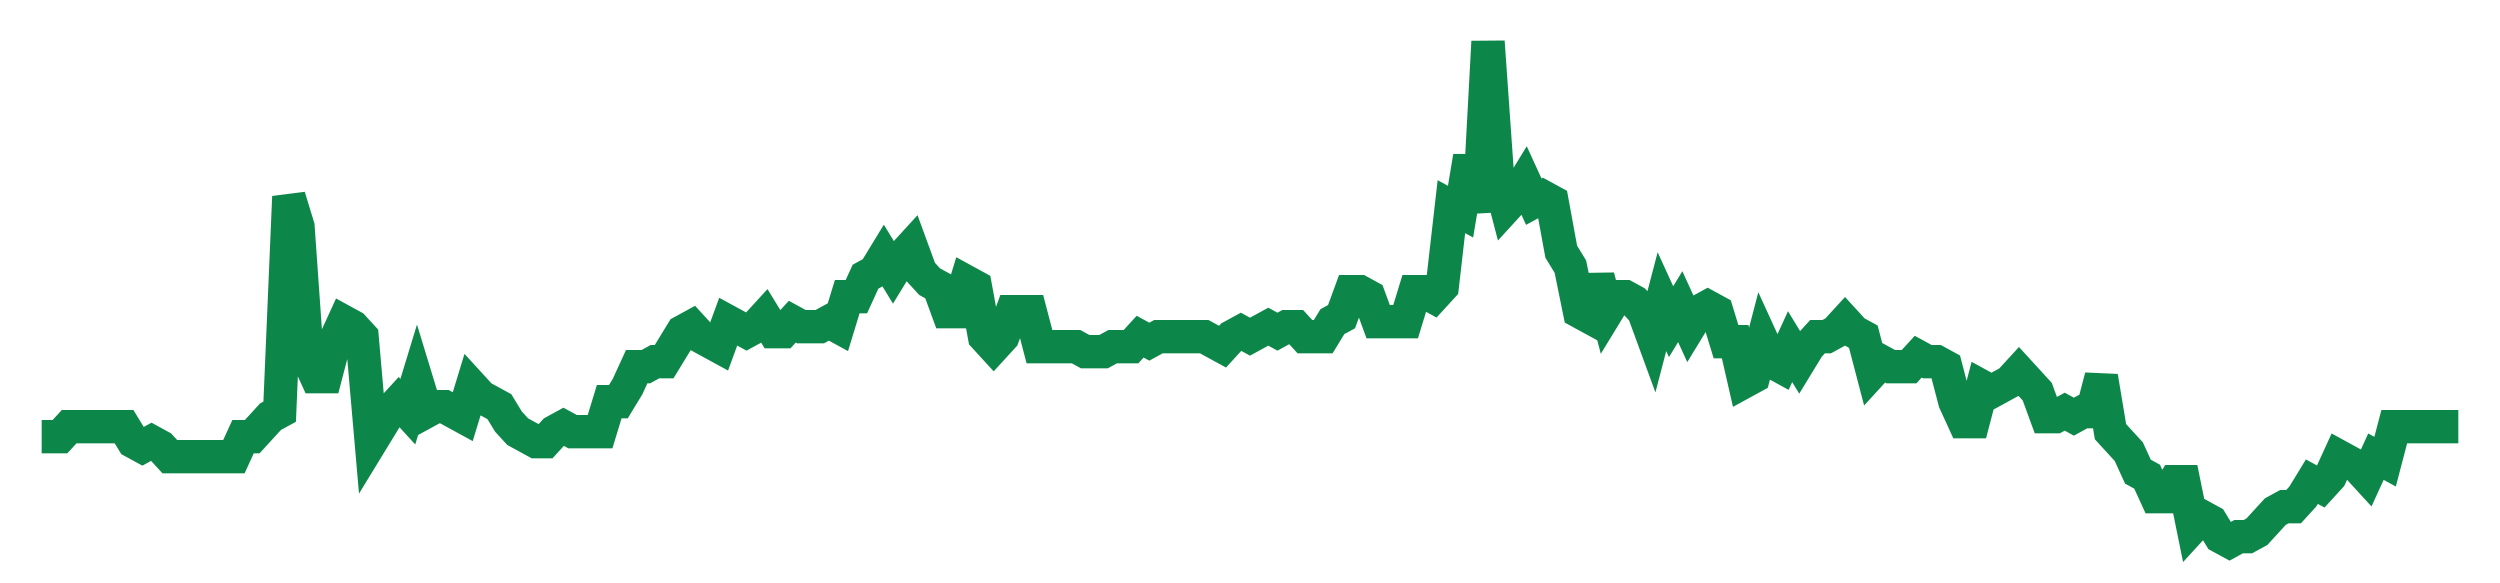 <svg width="300" height="70" viewBox="0 0 300 70" xmlns="http://www.w3.org/2000/svg">
    <path d="M 5,52.4 L 6.098,52.4 L 7.197,52.4 L 8.295,51.2 L 9.394,51.2 L 10.492,51.2 L 11.591,51.2 L 12.689,51.2 L 13.788,51.2 L 14.886,51.2 L 15.985,53 L 17.083,53.6 L 18.182,53 L 19.28,53.6 L 20.379,54.8 L 21.477,54.8 L 22.576,54.8 L 23.674,54.8 L 24.773,54.8 L 25.871,54.8 L 26.97,54.8 L 28.068,54.8 L 29.167,52.4 L 30.265,52.4 L 31.364,51.2 L 32.462,50 L 33.561,49.4 L 34.659,23.6 L 35.758,27.2 L 36.856,42.8 L 37.955,45.2 L 39.053,45.2 L 40.152,41 L 41.25,38.6 L 42.348,39.2 L 43.447,40.4 L 44.545,53 L 45.644,51.2 L 46.742,49.4 L 47.841,48.2 L 48.939,49.4 L 50.038,45.8 L 51.136,49.4 L 52.235,48.8 L 53.333,48.8 L 54.432,49.4 L 55.53,50 L 56.629,46.4 L 57.727,47.6 L 58.826,48.2 L 59.924,48.8 L 61.023,50.6 L 62.121,51.8 L 63.22,52.4 L 64.318,53 L 65.417,53 L 66.515,51.8 L 67.614,51.2 L 68.712,51.8 L 69.811,51.8 L 70.909,51.8 L 72.008,51.8 L 73.106,48.2 L 74.205,48.2 L 75.303,46.4 L 76.402,44 L 77.5,44 L 78.598,43.4 L 79.697,43.4 L 80.795,41.6 L 81.894,39.8 L 82.992,39.2 L 84.091,40.4 L 85.189,41 L 86.288,41.6 L 87.386,38.6 L 88.485,39.2 L 89.583,39.8 L 90.682,39.2 L 91.78,38 L 92.879,39.8 L 93.977,39.8 L 95.076,38.6 L 96.174,39.2 L 97.273,39.2 L 98.371,39.2 L 99.47,38.6 L 100.568,39.2 L 101.667,35.6 L 102.765,35.6 L 103.864,33.2 L 104.962,32.6 L 106.061,30.8 L 107.159,32.6 L 108.258,30.8 L 109.356,29.6 L 110.455,32.6 L 111.553,33.8 L 112.652,34.4 L 113.75,37.4 L 114.848,37.4 L 115.947,33.8 L 117.045,34.4 L 118.144,40.4 L 119.242,41.6 L 120.341,40.4 L 121.439,37.4 L 122.538,37.4 L 123.636,37.4 L 124.735,41.6 L 125.833,41.6 L 126.932,41.6 L 128.03,41.6 L 129.129,41.6 L 130.227,42.2 L 131.326,42.2 L 132.424,42.2 L 133.523,41.6 L 134.621,41.6 L 135.72,41.6 L 136.818,40.4 L 137.917,41 L 139.015,40.4 L 140.114,40.4 L 141.212,40.4 L 142.311,40.4 L 143.409,40.4 L 144.508,40.4 L 145.606,41 L 146.705,41.6 L 147.803,40.4 L 148.902,39.8 L 150,40.4 L 151.098,39.8 L 152.197,39.2 L 153.295,39.8 L 154.394,39.2 L 155.492,39.2 L 156.591,40.4 L 157.689,40.4 L 158.788,40.4 L 159.886,38.6 L 160.985,38 L 162.083,35 L 163.182,35 L 164.28,35.6 L 165.379,38.6 L 166.477,38.6 L 167.576,38.6 L 168.674,38.6 L 169.773,35 L 170.871,35 L 171.97,35.6 L 173.068,34.4 L 174.167,24.8 L 175.265,25.4 L 176.364,18.8 L 177.462,25.4 L 178.561,5 L 179.659,20.6 L 180.758,24.8 L 181.856,23.6 L 182.955,21.8 L 184.053,24.2 L 185.152,23.6 L 186.25,24.2 L 187.348,30.2 L 188.447,32 L 189.545,37.4 L 190.644,38 L 191.742,33.2 L 192.841,37.4 L 193.939,35.6 L 195.038,35.6 L 196.136,36.2 L 197.235,37.4 L 198.333,40.4 L 199.432,36.2 L 200.53,38.6 L 201.629,36.8 L 202.727,39.2 L 203.826,37.4 L 204.924,36.8 L 206.023,37.4 L 207.121,41 L 208.22,41 L 209.318,45.8 L 210.417,45.2 L 211.515,41 L 212.614,43.4 L 213.712,44 L 214.811,41.6 L 215.909,43.4 L 217.008,41.6 L 218.106,40.4 L 219.205,40.4 L 220.303,39.8 L 221.402,38.6 L 222.5,39.8 L 223.598,40.4 L 224.697,44.6 L 225.795,43.4 L 226.894,44 L 227.992,44 L 229.091,44 L 230.189,42.8 L 231.288,43.4 L 232.386,43.4 L 233.485,44 L 234.583,48.2 L 235.682,50.6 L 236.78,50.6 L 237.879,46.4 L 238.977,47 L 240.076,46.4 L 241.174,45.8 L 242.273,44.6 L 243.371,45.8 L 244.47,47 L 245.568,50 L 246.667,50 L 247.765,49.4 L 248.864,50 L 249.962,49.4 L 251.061,49.4 L 252.159,45.2 L 253.258,51.8 L 254.356,53 L 255.455,54.2 L 256.553,56.6 L 257.652,57.2 L 258.75,59.6 L 259.848,59.6 L 260.947,57.8 L 262.045,57.8 L 263.144,63.2 L 264.242,62 L 265.341,62.6 L 266.439,64.4 L 267.538,65 L 268.636,64.4 L 269.735,64.4 L 270.833,63.8 L 271.932,62.6 L 273.03,61.4 L 274.129,60.8 L 275.227,60.8 L 276.326,59.6 L 277.424,57.8 L 278.523,58.4 L 279.621,57.2 L 280.72,54.8 L 281.818,55.4 L 282.917,56 L 284.015,57.2 L 285.114,54.8 L 286.212,55.4 L 287.311,51.2 L 288.409,51.2 L 289.508,51.2 L 290.606,51.2 L 291.705,51.2 L 292.803,51.2 L 293.902,51.2 L 295,51.2" fill="none" stroke="#0D8749" stroke-width="4"/>
</svg>